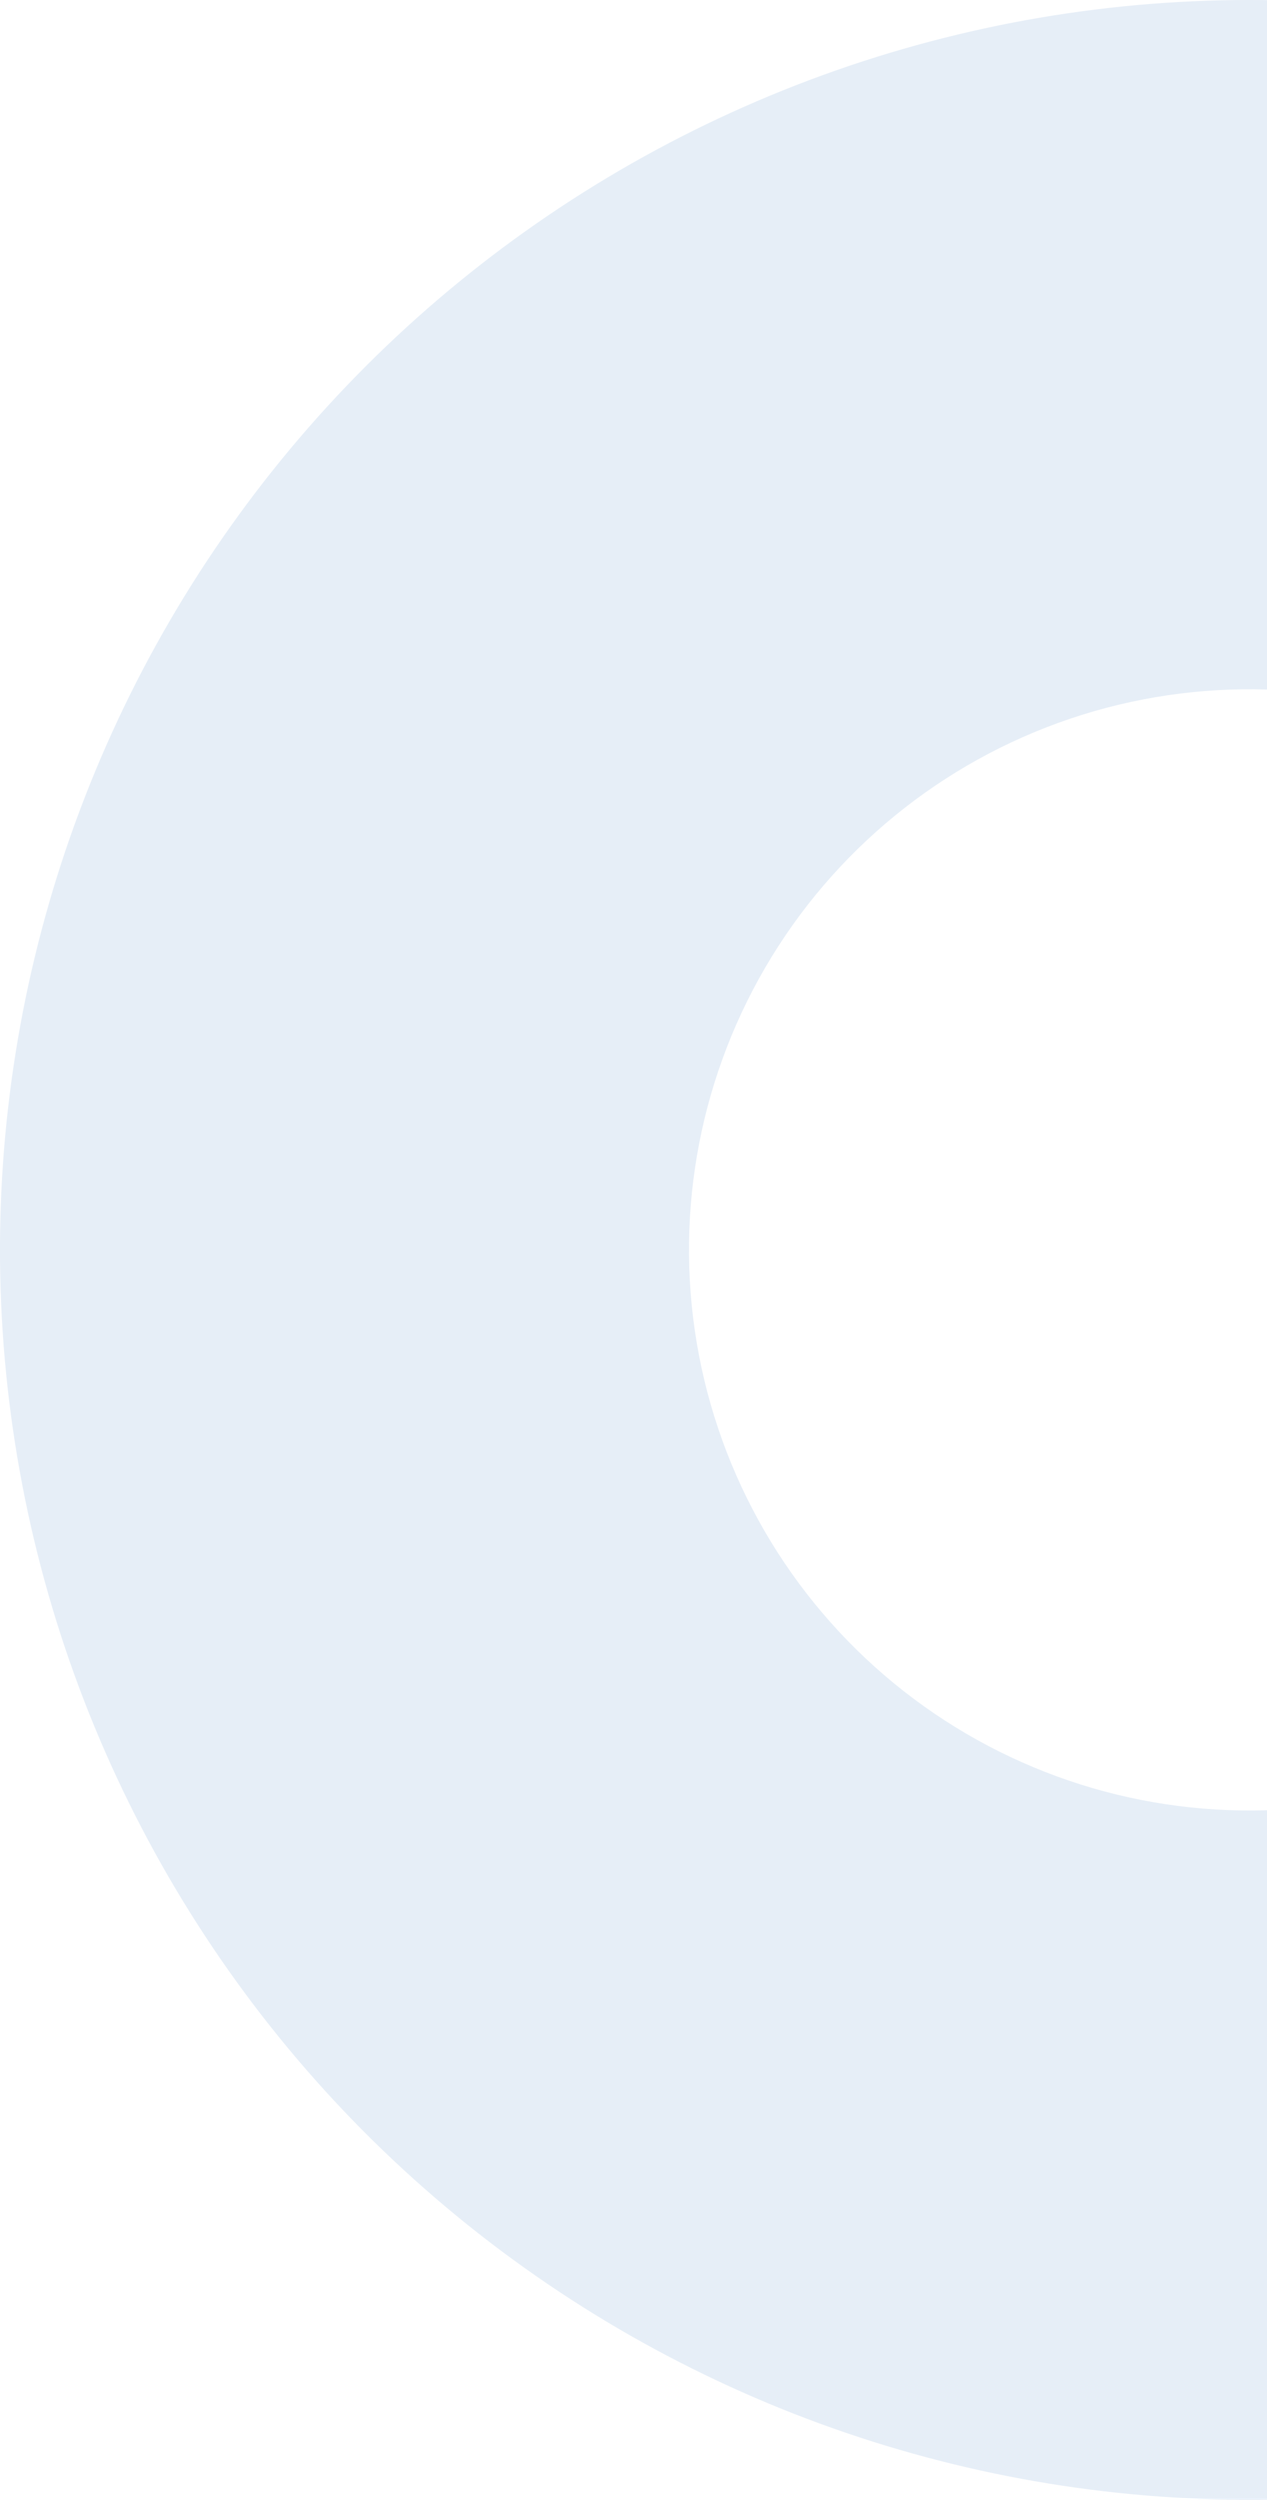 <svg fill="none" height="426" viewBox="0 0 216 426" width="216" xmlns="http://www.w3.org/2000/svg"><path d="m403.537 117.791c-22.997-46.022-61.874-82.166-109.448-101.752-47.574-19.586-100.63-21.291-149.363-4.8-48.733 16.491-89.851 50.063-115.756 94.513-25.905 44.451-34.845 96.775-25.17 147.305 9.676 50.53 37.313 95.851 77.806 127.588 40.492 31.737 91.105 47.745 142.482 45.066 51.378-2.678 100.051-23.862 137.024-59.638 36.974-35.775 59.749-83.723 64.118-134.986l-117.037-9.974c-1.96 22.993-12.176 44.5-28.76 60.546-16.584 16.047-38.415 25.549-61.46 26.75s-45.746-5.979-63.909-20.214-30.559-34.563-34.899-57.228c-4.34-22.664-.33-46.134 11.29-66.072 11.619-19.937 30.062-34.996 51.921-42.393 21.858-7.396 45.656-6.632 66.994 2.154 21.339 8.785 38.777 24.996 49.092 45.639z" fill="#0056b3" opacity=".1"/></svg>